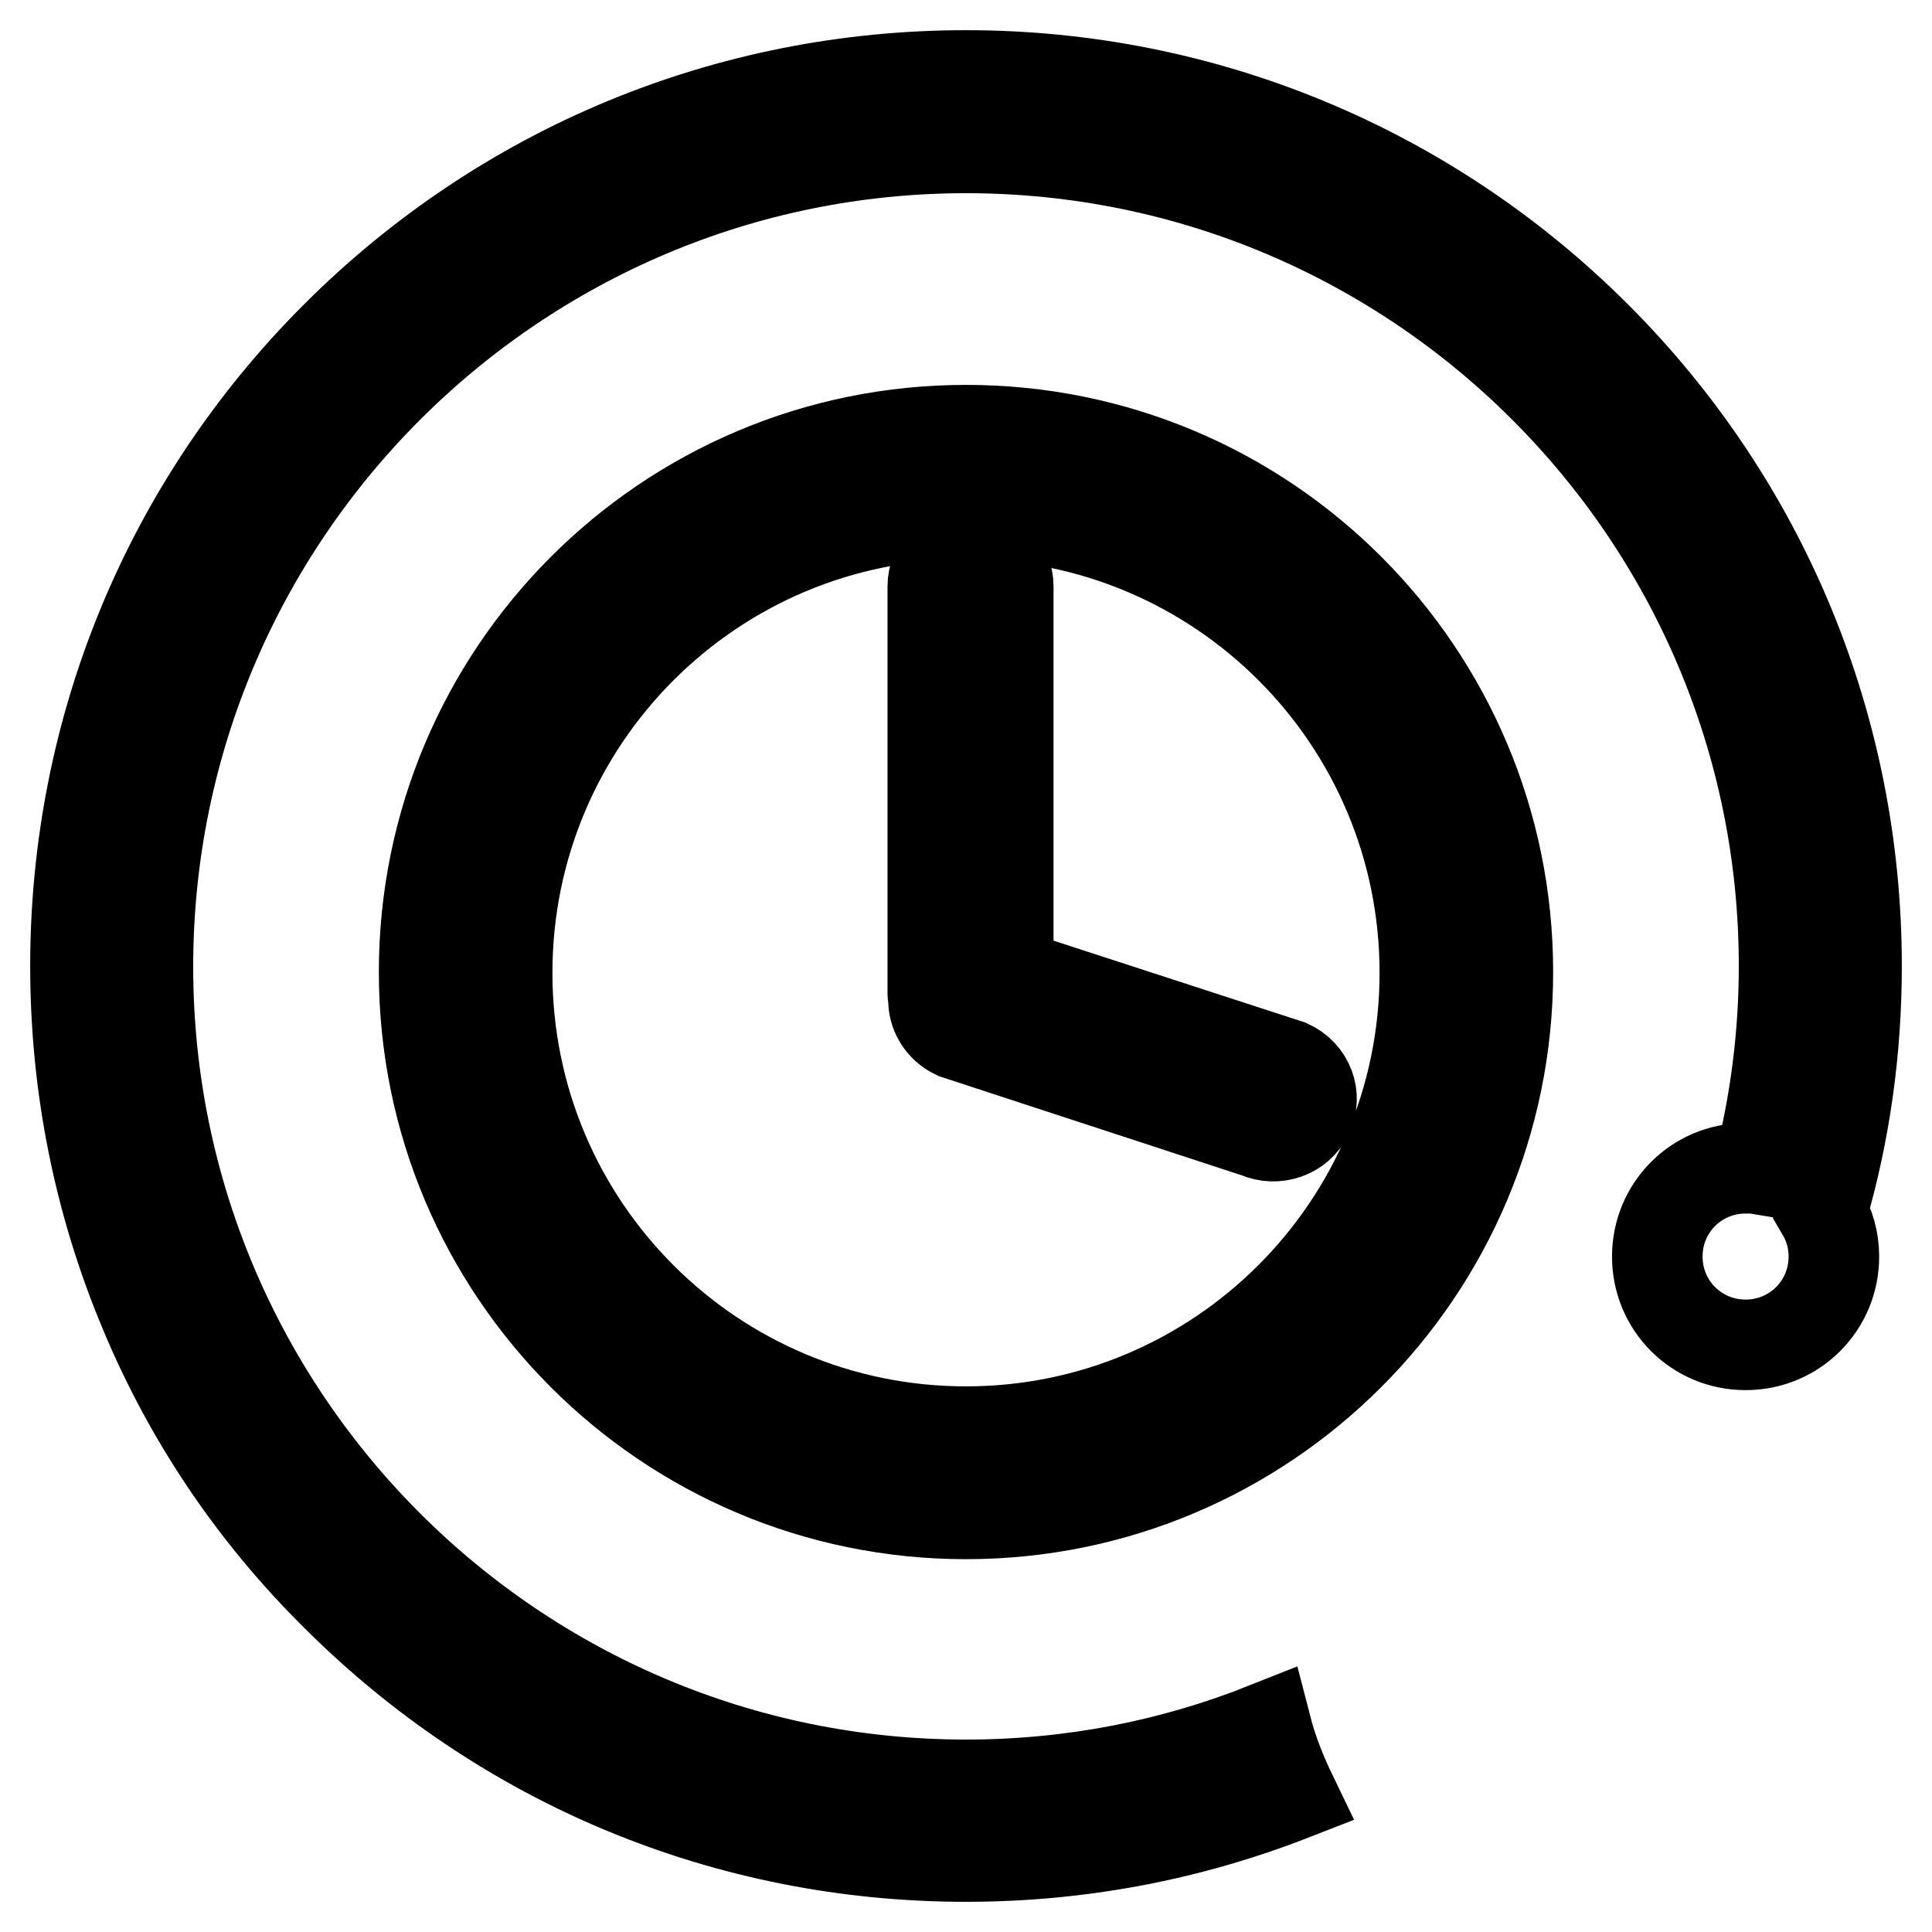 <?xml version="1.0" encoding="utf-8"?>
<!-- Svg Vector Icons : http://www.onlinewebfonts.com/icon -->
<!DOCTYPE svg PUBLIC "-//W3C//DTD SVG 1.1//EN" "http://www.w3.org/Graphics/SVG/1.1/DTD/svg11.dtd">
<svg version="1.1" xmlns="http://www.w3.org/2000/svg" xmlns:xlink="http://www.w3.org/1999/xlink" x="0px" y="0px" viewBox="0 0 256 256" enable-background="new 0 0 256 256" xml:space="preserve">
<g><g><path stroke-width="12" fill-opacity="0" stroke="#000000"  d="M246,128c0-31.5-12.3-61.2-34.5-83.4S159.5,10,128,10c-31.5,0-61.2,12.3-83.5,34.6C22.3,66.8,10,96.5,10,128c0,15.9,3.1,31.4,9.2,45.9c5.9,14.1,14.4,26.7,25.3,37.5C66.8,233.7,96.4,246,128,246c15.1,0,29.6-2.8,43.2-8.1c-1.4-2.9-2.6-5.9-3.4-9c-12.3,4.9-25.7,7.6-39.8,7.6c-59.8,0-108.4-48.6-108.4-108.4C19.6,68.2,68.3,19.6,128,19.6c59.8,0,108.4,48.6,108.4,108.4c0,9.3-1.2,18.3-3.4,26.9c-0.6-0.1-1.1-0.1-1.7-0.1c-6.5,0-11.7,5.2-11.7,11.7s5.2,11.7,11.7,11.7s11.7-5.2,11.7-11.7c0-2.2-0.6-4.2-1.6-5.9C244.5,150,246,139.1,246,128z"/><path stroke-width="12" fill-opacity="0" stroke="#000000"  d="M128,200.6c-39.6,0-71.8-32.1-71.8-71.8c0-39.6,32.1-71.8,71.8-71.8s71.8,32.1,71.8,71.8C199.8,168.5,167.6,200.6,128,200.6 M128,68.1c-33.6,0-60.8,27.2-60.8,60.8s27.2,60.8,60.8,60.8c33.5,0,60.8-27.2,60.8-60.8C188.8,95.3,161.6,68.1,128,68.1 M173.3,147.7c-1.2,2.5-4.2,3.5-6.7,2.4l-40-13.1c-1.9-0.9-3-2.8-2.9-4.7c0-0.2-0.1-0.4-0.1-0.6v-54c0-2.7,2.2-4.9,5-4.9c2.8,0,5,2.2,5,4.9V129l37.2,12.1C173.4,142.3,174.5,145.2,173.3,147.7"/></g></g>
</svg>